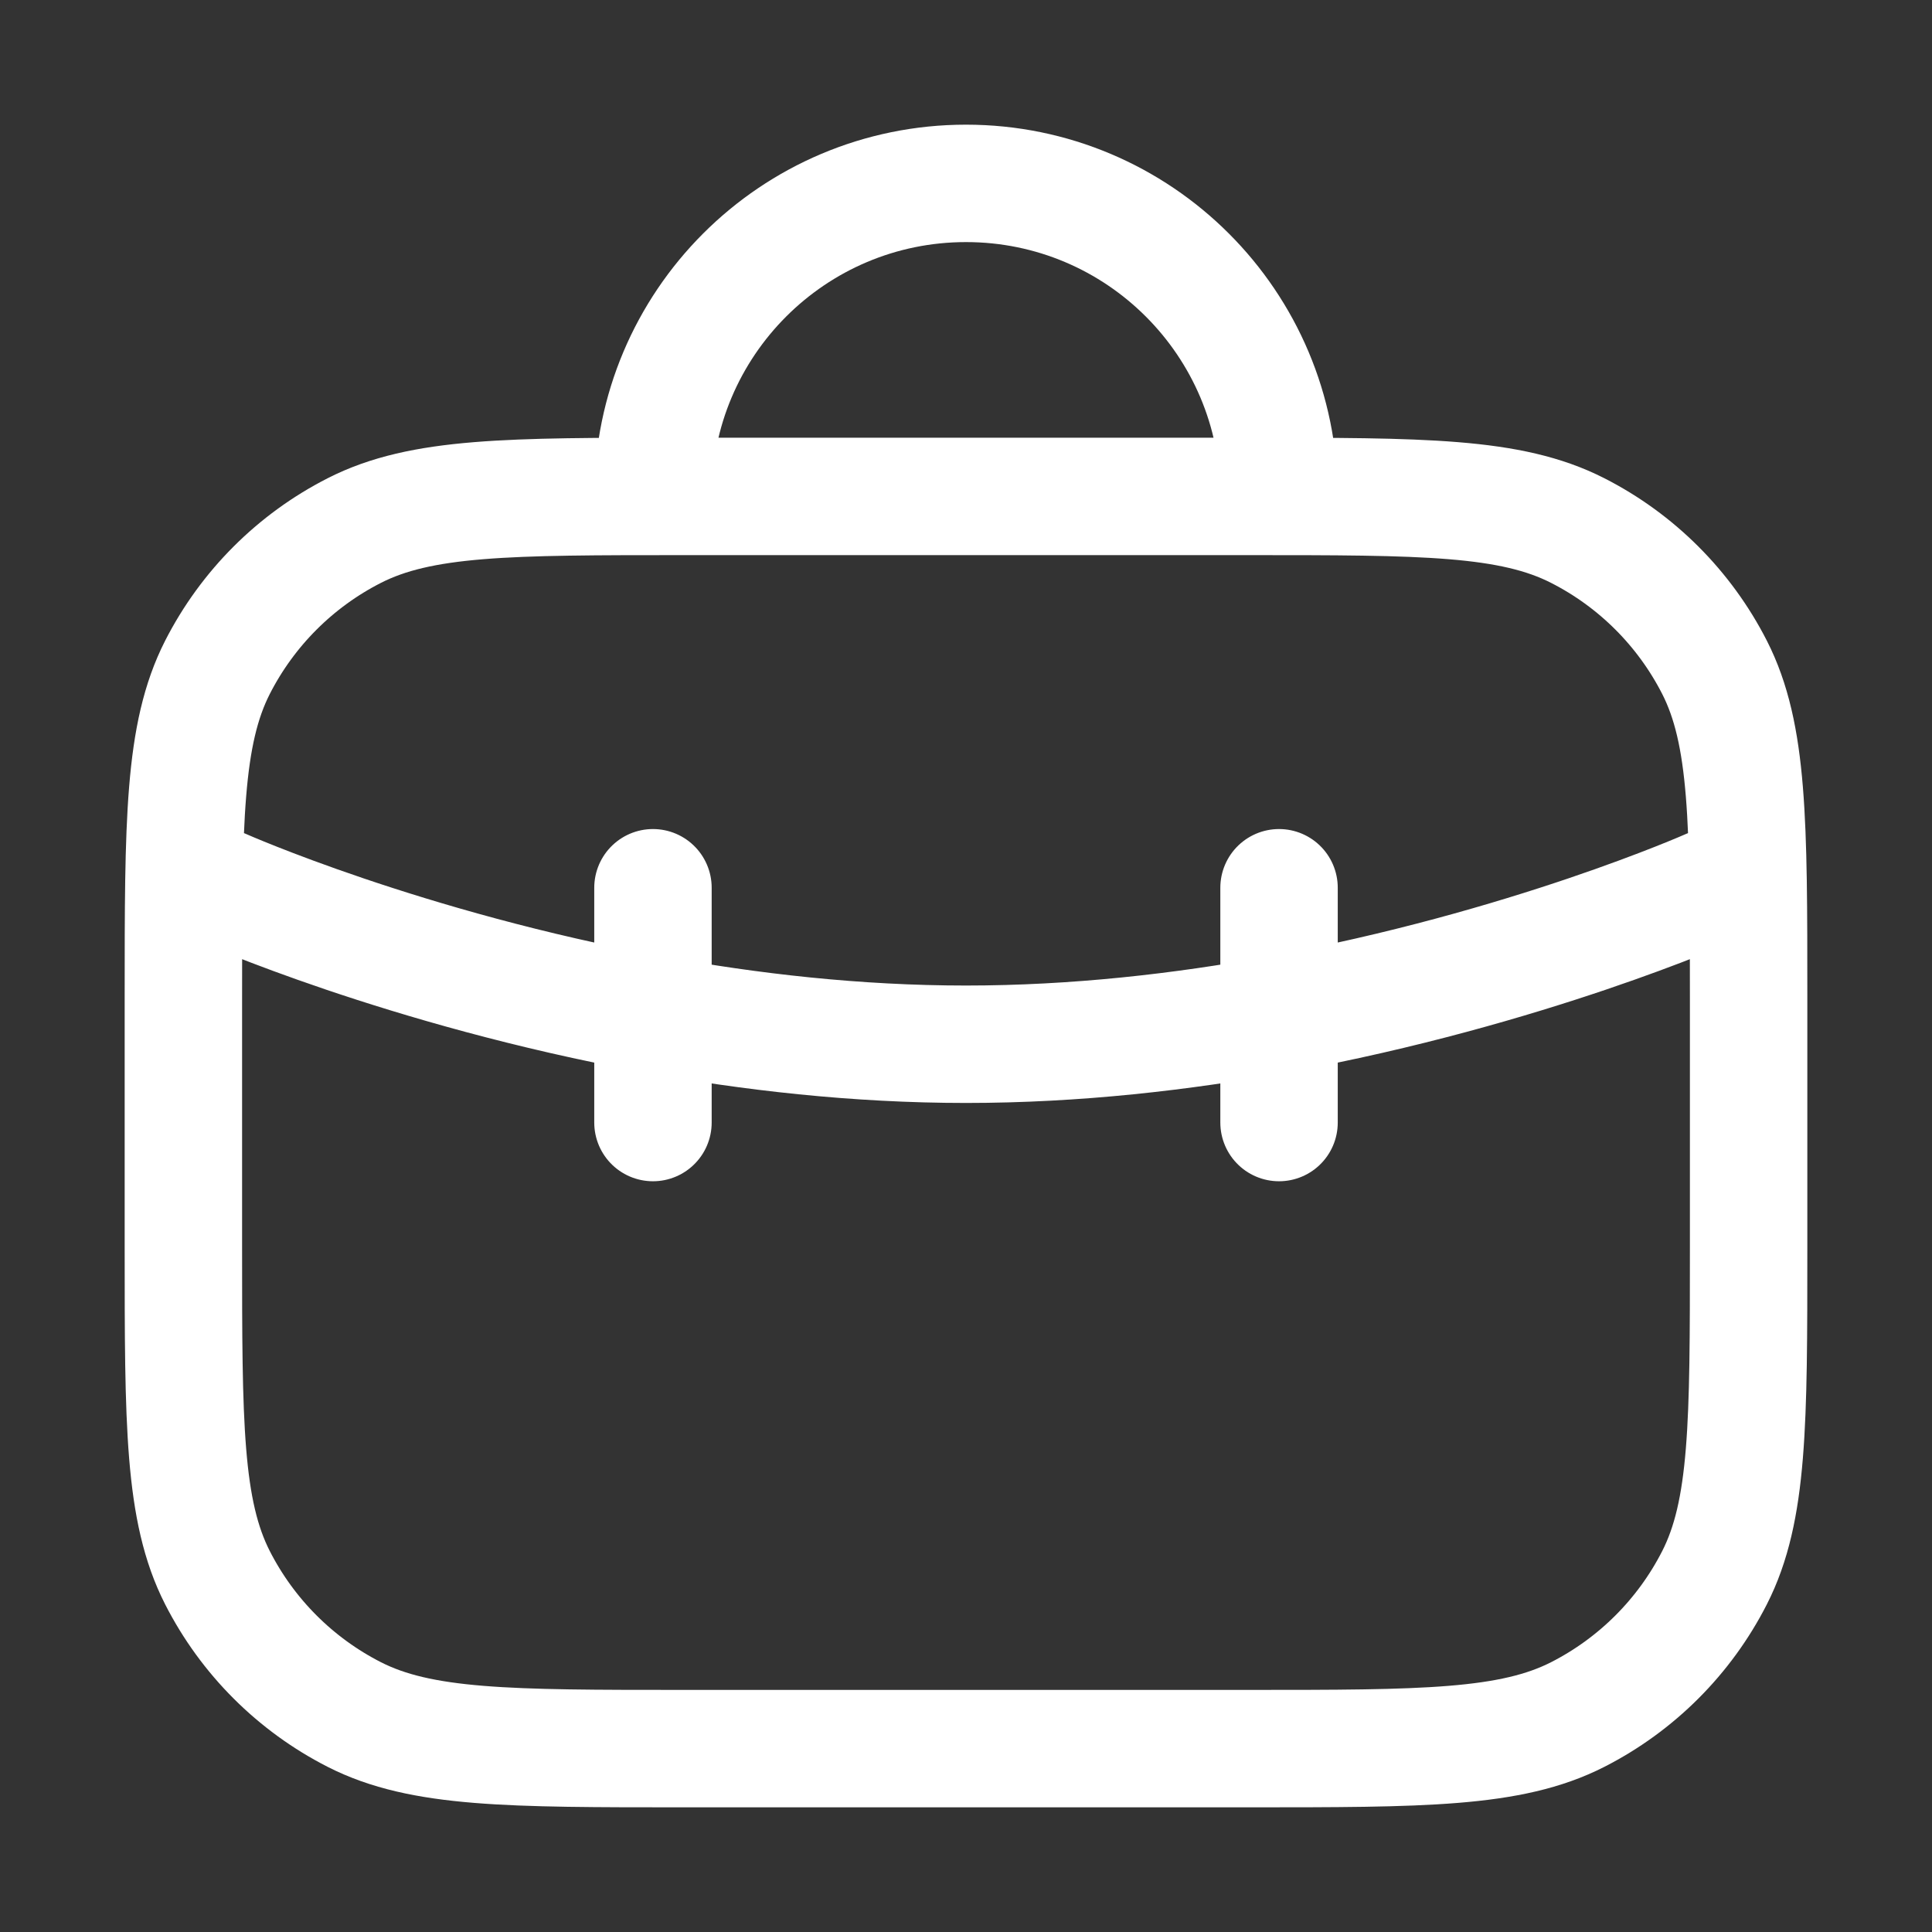 <svg width="36" height="36" viewBox="0 0 36 36" fill="none" xmlns="http://www.w3.org/2000/svg">
<rect x="0" y="0" width="36" height="36" fill="#333333" stroke="none"/>
<path d="M4.146 16.542C4.146 16.542 7.544 18.052 12.167 18.899M12.167 18.899C13.968 19.229 15.955 19.458 18 19.458C20.045 19.458 22.032 19.229 23.833 18.899M12.167 18.899V16.542M12.167 18.899V20.917M23.833 18.899C28.456 18.052 31.854 16.542 31.854 16.542M23.833 18.899V16.542M23.833 18.899V20.917M23.833 9.25C23.833 6.028 21.222 3.417 18 3.417C14.778 3.417 12.167 6.028 12.167 9.25M12.75 32.583H23.25C26.517 32.583 28.151 32.583 29.398 31.948C30.496 31.388 31.388 30.496 31.948 29.398C32.583 28.151 32.583 26.517 32.583 23.25V18.583C32.583 15.316 32.583 13.683 31.948 12.435C31.388 11.338 30.496 10.445 29.398 9.886C28.151 9.25 26.517 9.25 23.25 9.25H12.75C9.483 9.25 7.85 9.25 6.602 9.886C5.504 10.445 4.612 11.338 4.052 12.435C3.417 13.683 3.417 15.316 3.417 18.583V23.25C3.417 26.517 3.417 28.151 4.052 29.398C4.612 30.496 5.504 31.388 6.602 31.948C7.85 32.583 9.483 32.583 12.75 32.583Z" stroke="white" stroke-width="2.188" stroke-linecap="round" stroke-linejoin="round"/>
</svg>
